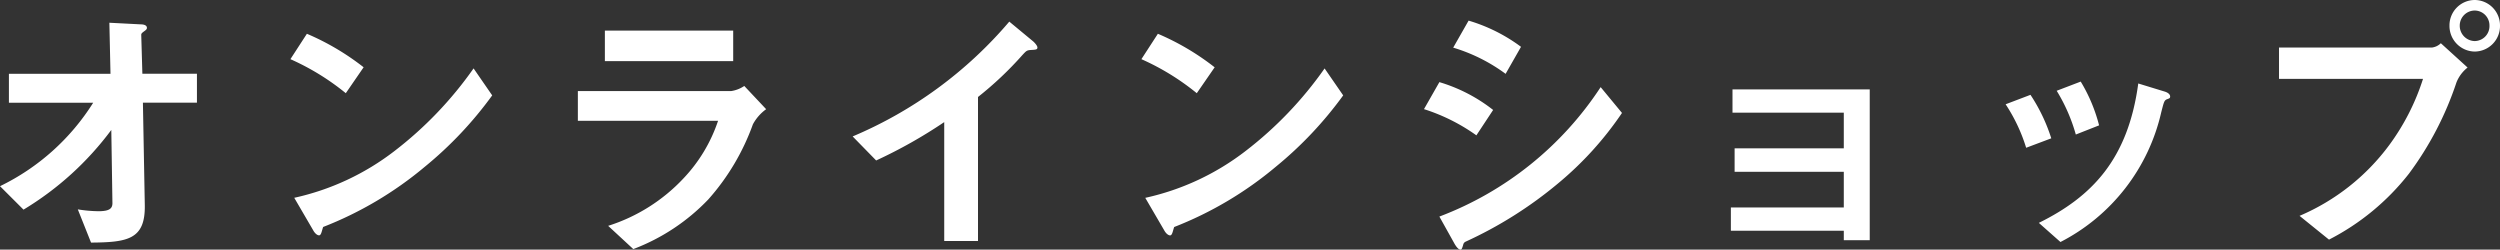 <svg xmlns="http://www.w3.org/2000/svg" width="222.096" height="22.176" viewBox="0 0 222.096 22.176">
  <rect x="0" y="0" width="222.096" height="22.176" fill="#333333" stroke="none"/>
  <path id="パス_92" data-name="パス 92" d="M20.448-11.88v-2.568H15.6L15.5-17.9c0-.12.048-.168.312-.36.168-.12.192-.192.192-.264,0-.288-.408-.312-.552-.312l-2.784-.144.1,4.536H3.744v2.568h7.488a20.135,20.135,0,0,1-8.28,7.416L5.04-2.376a27.181,27.181,0,0,0,7.8-7.08l.1,6.5c0,.48-.264.72-1.248.72A12.074,12.074,0,0,1,9.864-2.4L11.04.552C14.3.528,15.864.264,15.816-2.76l-.168-9.12Zm14.808-3.144A22.385,22.385,0,0,0,30.216-18l-1.464,2.256a21.687,21.687,0,0,1,4.92,3.024Zm11.424,2.5-1.656-2.4a33.477,33.477,0,0,1-7.032,7.344,22.472,22.472,0,0,1-8.9,4.152l1.68,2.88c.168.312.384.456.528.456.192,0,.24-.408.36-.744A32.274,32.274,0,0,0,40.7-6.192,33.742,33.742,0,0,0,46.68-12.528Zm21.408-3.048v-2.712h-11.4v2.712ZM71.016-11.3l-1.944-2.064a2.807,2.807,0,0,1-1.176.456H54.288v2.64H66.744A13.764,13.764,0,0,1,63.7-5.184a15.643,15.643,0,0,1-6.72,4.248l2.232,2.064A18.034,18.034,0,0,0,65.88-3.288,20.392,20.392,0,0,0,69.84-9.96,4.01,4.01,0,0,1,71.016-11.3Zm24.1-5.472c0-.192-.312-.5-.408-.576L92.616-19.08A37.26,37.26,0,0,1,78.7-8.88l2.088,2.136a43.033,43.033,0,0,0,6.048-3.408V.408h3V-12.384a30.73,30.73,0,0,0,3.96-3.744c.336-.36.384-.408.744-.432C95.016-16.584,95.112-16.608,95.112-16.776Zm15.744,1.752A22.385,22.385,0,0,0,105.816-18l-1.464,2.256a21.687,21.687,0,0,1,4.92,3.024Zm11.424,2.5-1.656-2.4a33.477,33.477,0,0,1-7.032,7.344,22.472,22.472,0,0,1-8.9,4.152l1.68,2.88c.168.312.384.456.528.456.192,0,.24-.408.36-.744A32.274,32.274,0,0,0,116.3-6.192,33.742,33.742,0,0,0,122.28-12.528Zm15.792-4.32a14.859,14.859,0,0,0-4.656-2.328l-1.368,2.4a15.141,15.141,0,0,1,4.656,2.328Zm8.976,5.88-1.9-2.3a29.688,29.688,0,0,1-14.328,11.5L132.1.528c.1.192.36.648.6.648.1,0,.144-.1.24-.432a.386.386,0,0,1,.192-.264A36.378,36.378,0,0,0,141.36-4.7,29.743,29.743,0,0,0,147.048-10.968ZM135.6-11.232a14.366,14.366,0,0,0-4.776-2.472l-1.368,2.4a16.737,16.737,0,0,1,4.656,2.328ZM169.056.336V-13.056H156.864v2.064h9.888v3.168h-9.7v2.088h9.7v3.168H156.72V-.5h10.032v.84Zm20.376-10.2a14.41,14.41,0,0,0-1.632-3.888l-2.136.816a15.3,15.3,0,0,1,1.7,3.888Zm6.312-2.568c0-.168-.168-.336-.48-.432l-2.352-.72C192-6.792,188.736-3.5,184.08-1.2L186,.5a17.272,17.272,0,0,0,8.952-11.52c.24-.936.264-1.032.48-1.152C195.7-12.264,195.744-12.288,195.744-12.432Zm-10.56,3.72a15.39,15.39,0,0,0-1.848-3.864l-2.208.84a14.966,14.966,0,0,1,1.824,3.864ZM225.048-18.72A2.259,2.259,0,0,0,222.792-21a2.254,2.254,0,0,0-2.232,2.28,2.275,2.275,0,0,0,2.232,2.3A2.264,2.264,0,0,0,225.048-18.72ZM222.168-15l-2.376-2.16a1.368,1.368,0,0,1-.792.384H205.416v2.784h12.792a20.271,20.271,0,0,1-3,5.88,19.316,19.316,0,0,1-7.968,6.288L209.856.288a21.422,21.422,0,0,0,7.1-5.856,28.71,28.71,0,0,0,4.224-8.112A3.183,3.183,0,0,1,222.168-15Zm1.944-3.72a1.327,1.327,0,0,1-1.32,1.368,1.358,1.358,0,0,1-1.32-1.368,1.337,1.337,0,0,1,1.32-1.344A1.322,1.322,0,0,1,224.112-18.72Z" transform="translate(-2.952 21)" fill="#fff"/>
</svg>
